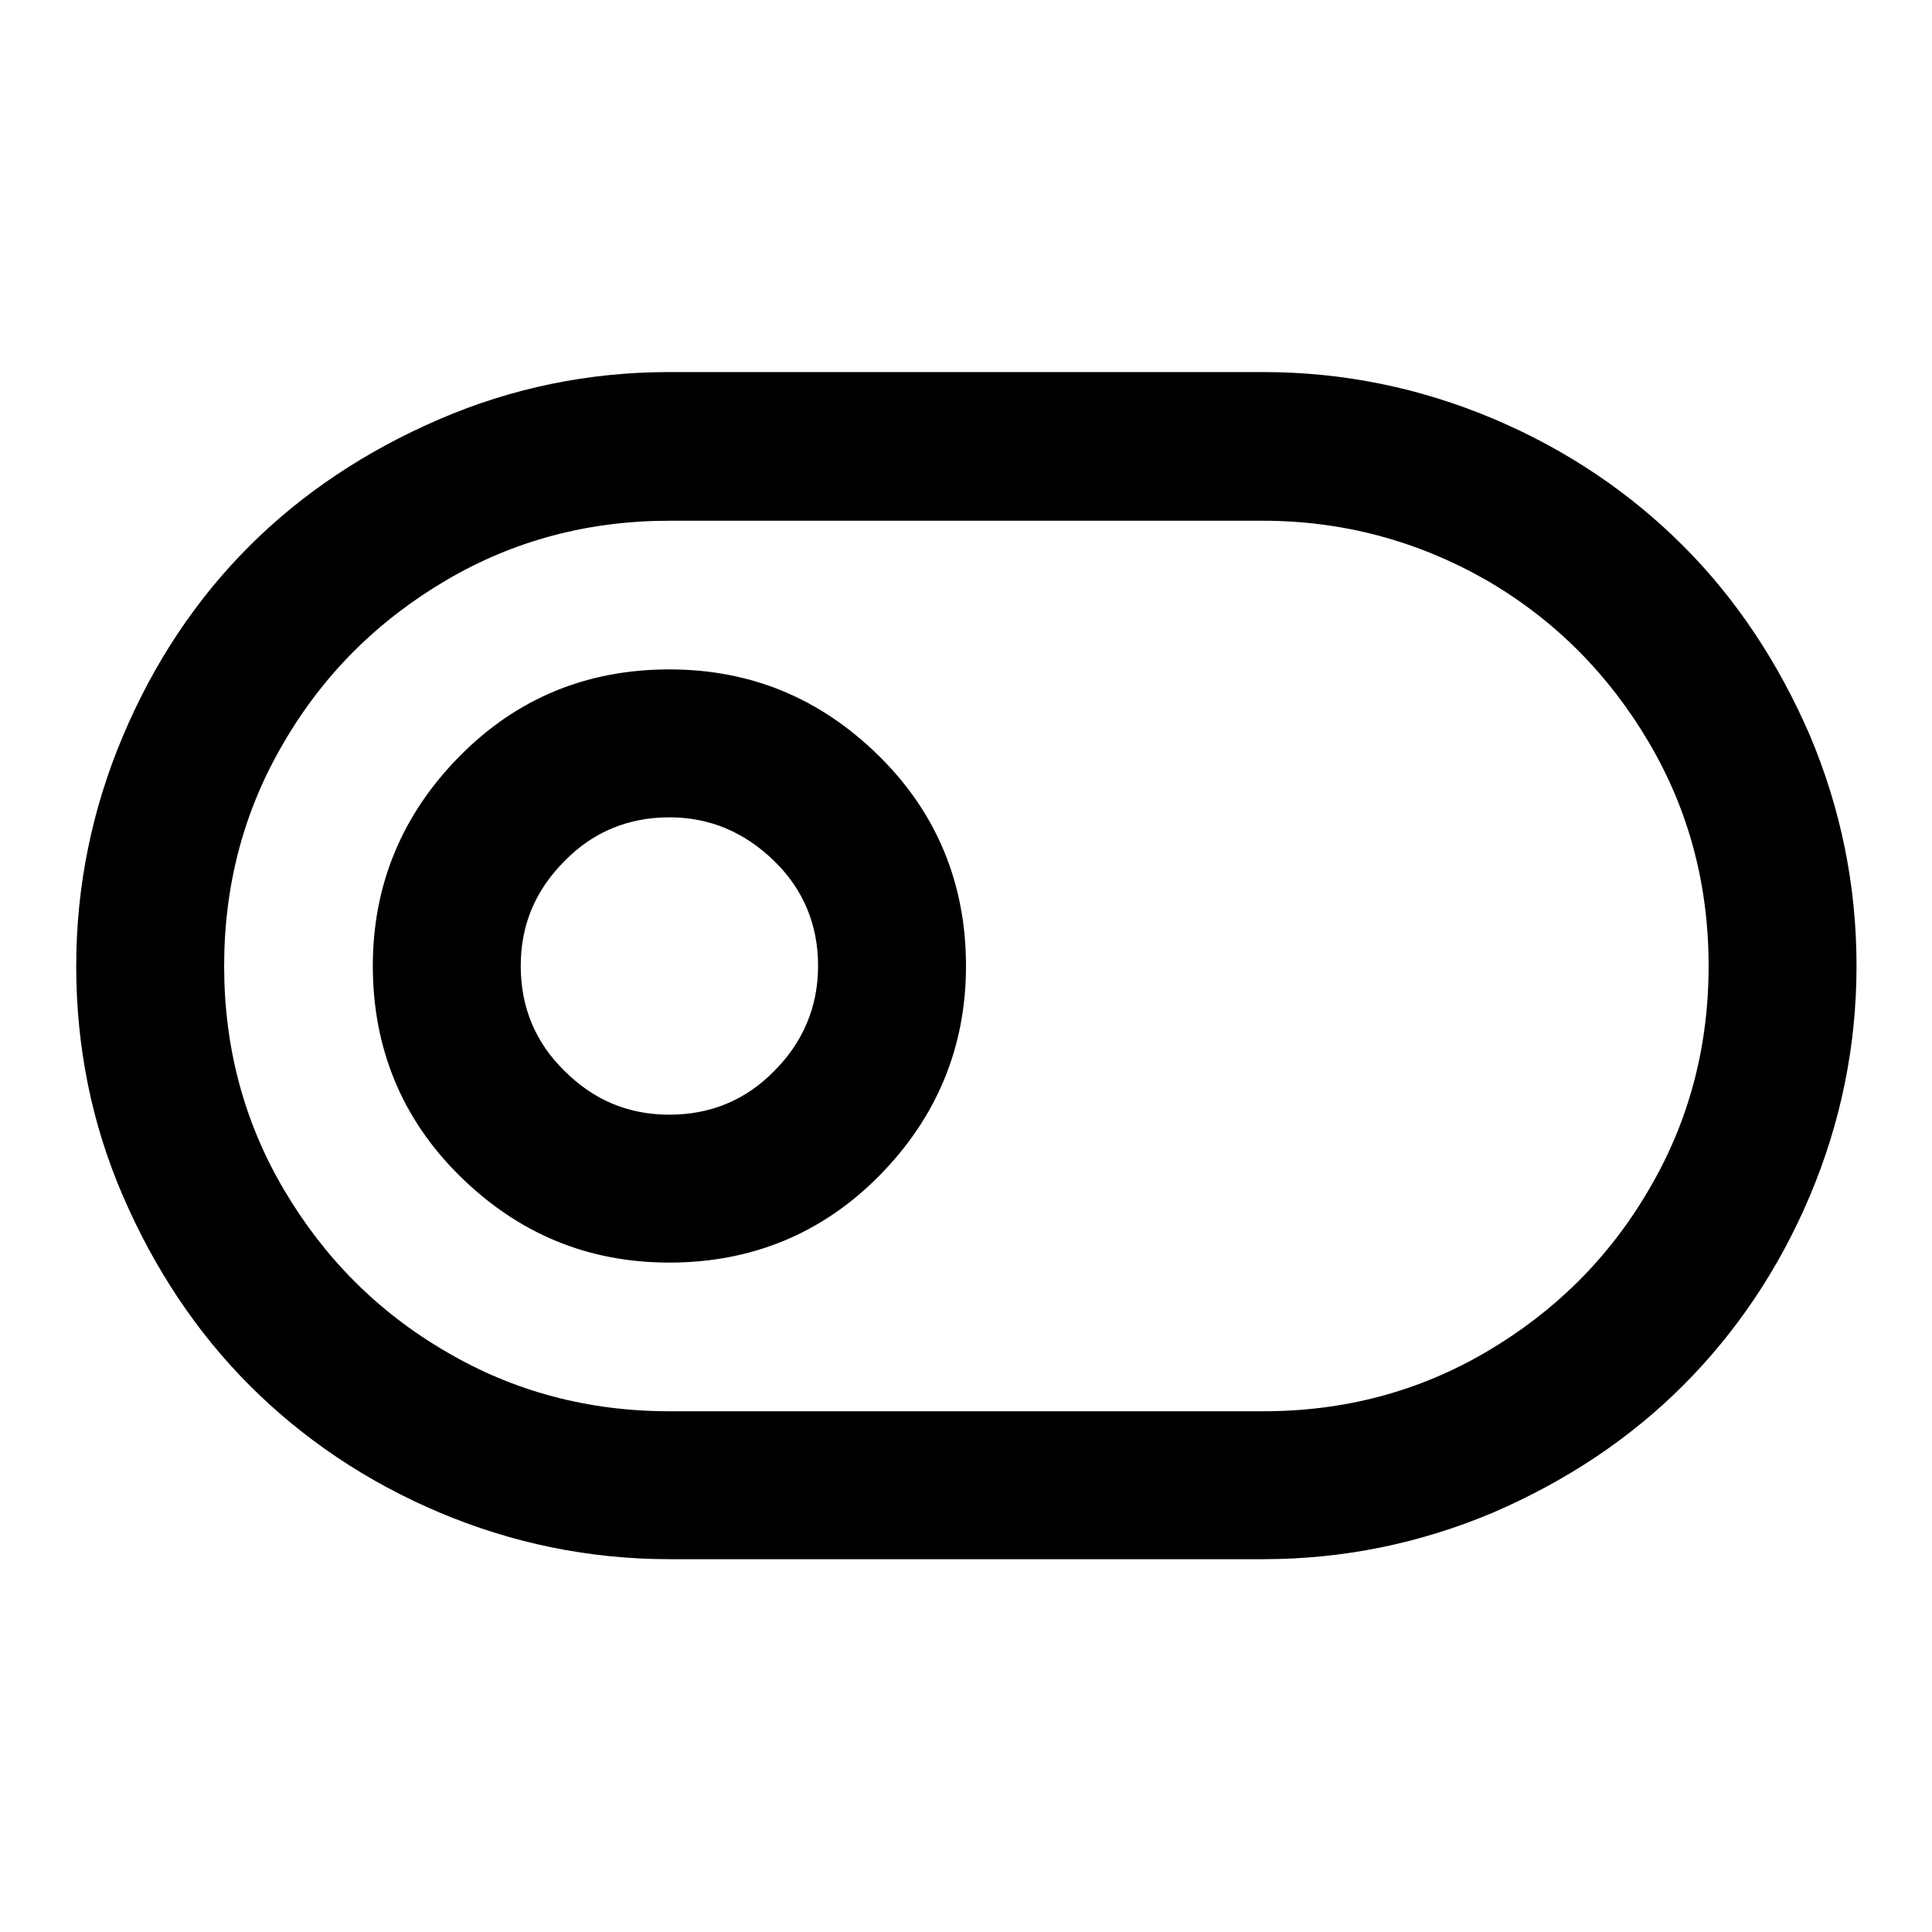 <?xml version="1.0" encoding="utf-8"?>
<!-- Svg Vector Icons : http://www.onlinewebfonts.com/icon -->
<!DOCTYPE svg PUBLIC "-//W3C//DTD SVG 1.1//EN" "http://www.w3.org/Graphics/SVG/1.1/DTD/svg11.dtd">
<svg version="1.1" xmlns="http://www.w3.org/2000/svg" xmlns:xlink="http://www.w3.org/1999/xlink" x="0px" y="0px" viewBox="0 0 256 256" enable-background="new 0 0 256 256" xml:space="preserve">
<g><g><g><path fill="#000000" d="M88.7,49.3h78.7c10.6,0,20.8,2.1,30.5,6.2S216,65.3,223,72.3c7,7,12.6,15.4,16.8,25.1c4.1,9.7,6.2,19.9,6.2,30.6c0,10.6-2.1,20.8-6.2,30.5c-4.1,9.7-9.8,18.1-16.8,25.1s-15.4,12.6-25.1,16.8c-9.7,4.1-19.9,6.2-30.5,6.2H88.7c-10.6,0-20.8-2.1-30.5-6.2c-9.7-4.1-18.1-9.8-25.1-16.8s-12.6-15.4-16.8-25.1c-4.2-9.7-6.2-19.9-6.2-30.5c0-10.6,2.1-20.8,6.2-30.5C20.4,87.8,26,79.4,33,72.4c7-7,15.4-12.6,25.1-16.8C67.8,51.4,78,49.3,88.7,49.3z M88.7,88.7c10.9,0,20.1,3.9,27.8,11.5S128,117.2,128,128s-3.9,20.1-11.5,27.8s-17,11.5-27.8,11.5c-10.9,0-20.1-3.9-27.8-11.5s-11.5-17-11.5-27.8s3.9-20.1,11.5-27.8C68.5,92.5,77.8,88.7,88.7,88.7z M88.7,108.3c-5.4,0-10.1,1.9-13.9,5.8c-3.9,3.9-5.8,8.5-5.8,13.9c0,5.4,1.9,10.1,5.8,13.9c3.9,3.9,8.5,5.8,13.9,5.8c5.4,0,10.1-1.9,13.9-5.8c3.8-3.8,5.8-8.5,5.8-13.9c0-5.4-1.9-10.1-5.8-13.9C98.7,110.3,94.1,108.3,88.7,108.3z M167.3,69H88.7c-10.7,0-20.6,2.6-29.6,7.9c-9,5.3-16.2,12.4-21.5,21.5c-5.3,9-7.9,18.9-7.9,29.6c0,10.7,2.6,20.6,7.9,29.6c5.3,9,12.4,16.2,21.5,21.5c9,5.3,18.9,7.9,29.6,7.9h78.7c10.7,0,20.6-2.6,29.6-7.9c9-5.3,16.2-12.4,21.5-21.5c5.3-9,7.9-18.9,7.9-29.6c0-10.7-2.6-20.6-7.9-29.6c-5.3-9-12.4-16.2-21.5-21.5C187.9,71.7,178,69,167.3,69z"/></g></g></g>
</svg>
